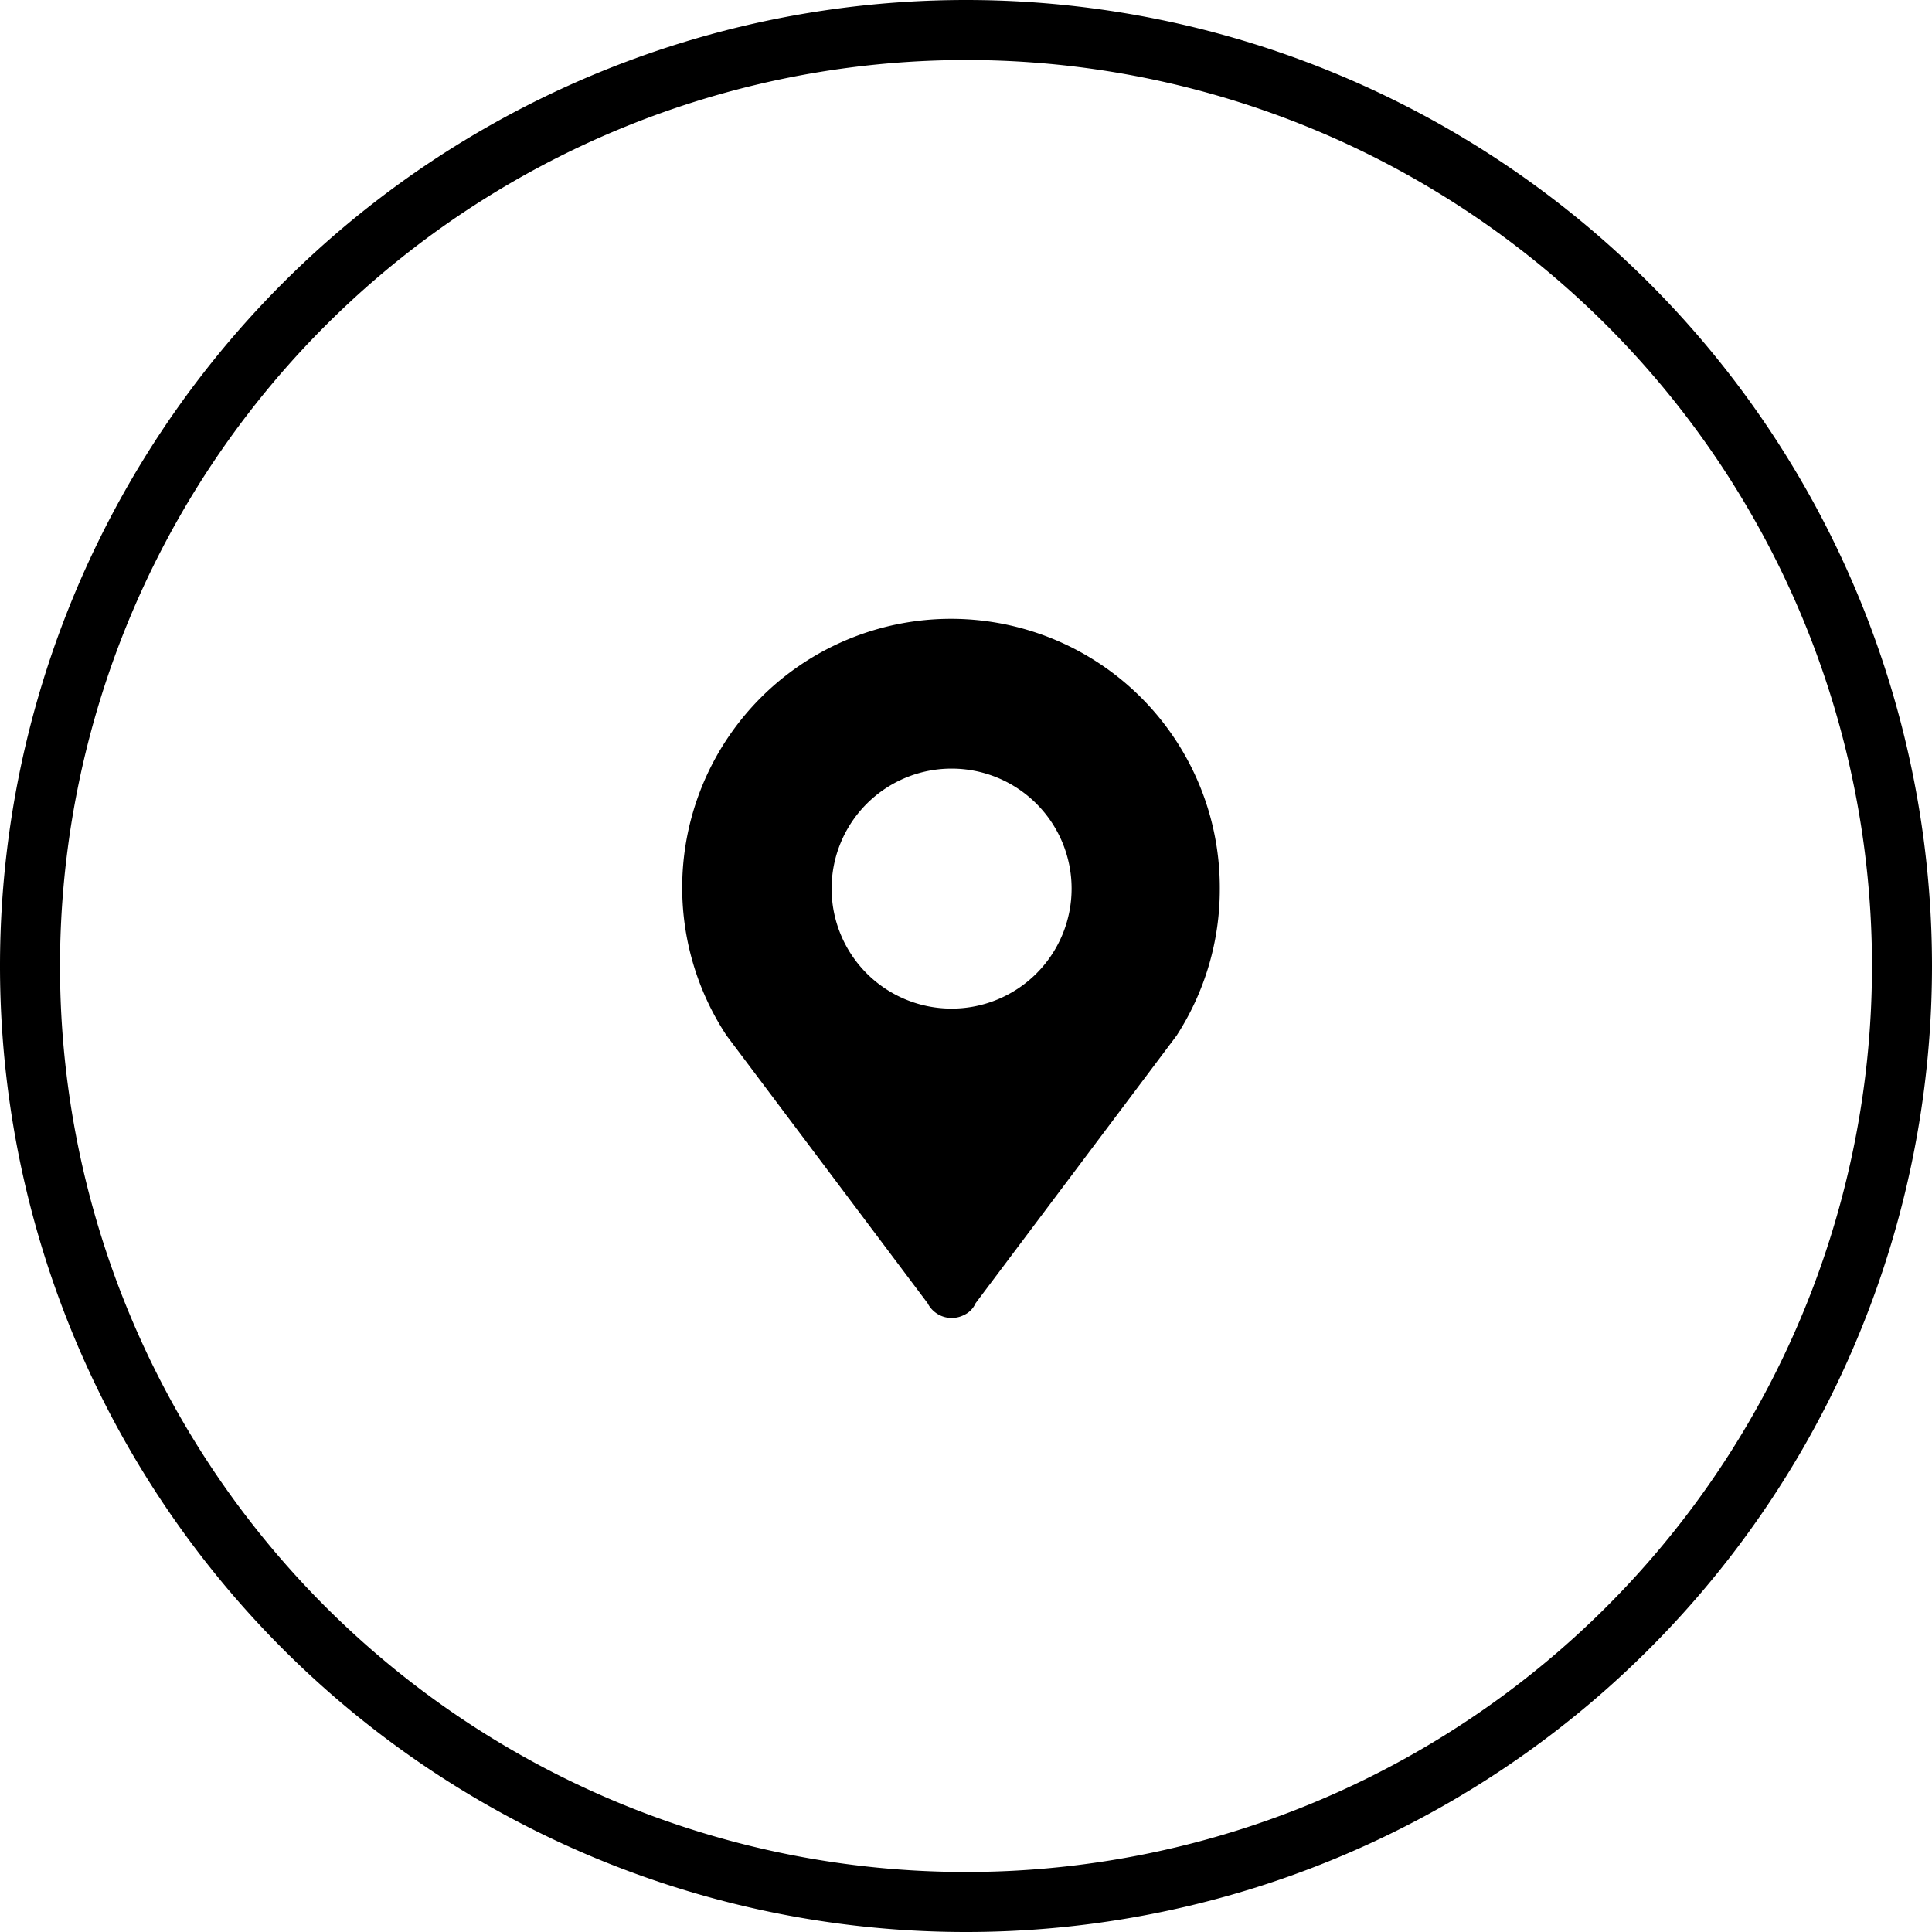 <svg xmlns="http://www.w3.org/2000/svg" viewBox="0 0 32.2 32.2"><g id="图层_2" data-name="图层 2"><g id="图层_1-2" data-name="图层 1"><path d="M16.1,1A15.1,15.1,0,1,1,1,16.1,15.11,15.11,0,0,1,16.1,1m0-1h0A16.1,16.1,0,0,0,0,16.1H0A16.1,16.1,0,0,0,16.1,32.2h0A16.1,16.1,0,0,0,32.2,16.1h0A16.1,16.1,0,0,0,16.1,0Z"/><path d="M15.86,12.81a2,2,0,1,1-2,2A2,2,0,0,1,15.86,12.81Zm4.47,2a4.48,4.48,0,1,0-8.22,2.45l3.35,4.46a.45.45,0,0,0,.6.2.39.39,0,0,0,.2-.2l3.35-4.46a4.48,4.48,0,0,0,.72-2.45Z"/></g></g></svg>